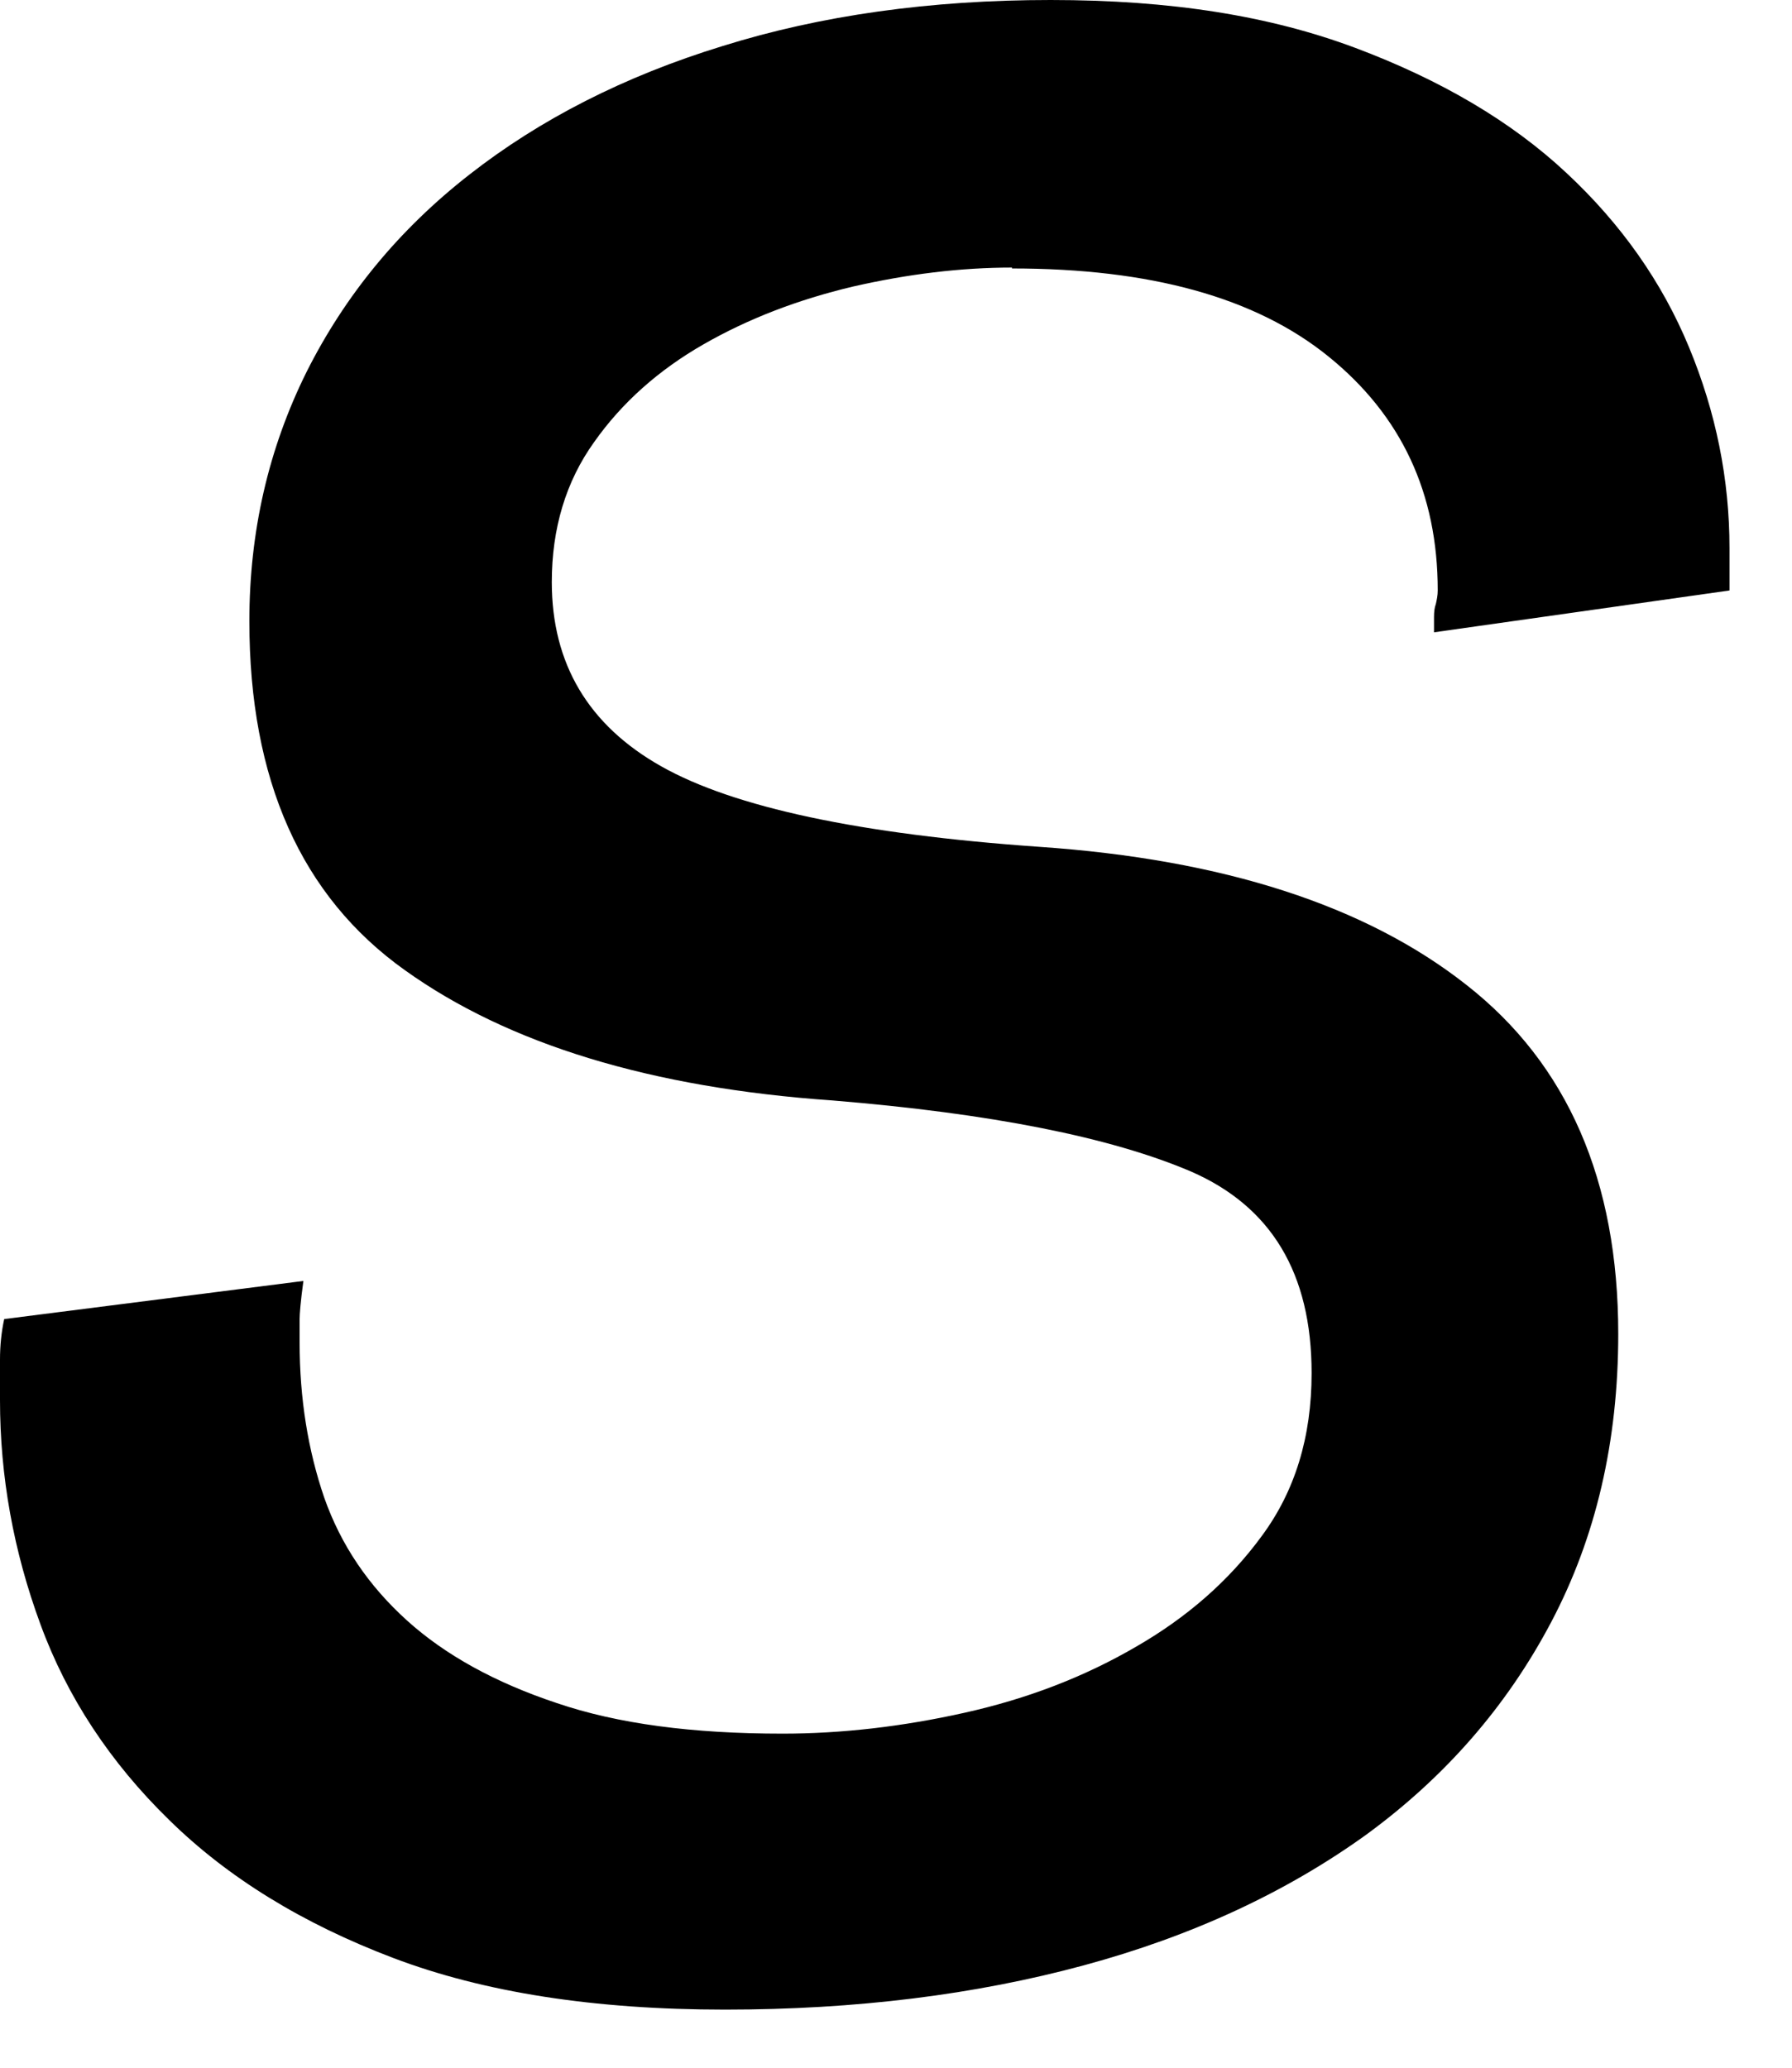 <?xml version="1.0" encoding="utf-8"?>
<svg xmlns="http://www.w3.org/2000/svg" fill="none" height="100%" overflow="visible" preserveAspectRatio="none" style="display: block;" viewBox="0 0 26 30" width="100%">
<path d="M14.683 3.882C13.94 3.882 13.171 3.976 12.374 4.158C11.578 4.347 10.855 4.624 10.207 4.996C9.559 5.367 9.026 5.839 8.621 6.413C8.209 6.987 8.006 7.669 8.006 8.445C8.006 9.633 8.54 10.524 9.593 11.118C10.646 11.713 12.475 12.104 15.075 12.286C17.748 12.469 19.814 13.137 21.278 14.291C22.743 15.439 23.479 17.127 23.479 19.354C23.479 20.914 23.155 22.305 22.507 23.533C21.859 24.762 20.961 25.788 19.814 26.625C18.659 27.455 17.296 28.09 15.723 28.515C14.15 28.941 12.415 29.157 10.518 29.157C8.621 29.157 7.021 28.907 5.704 28.407C4.388 27.908 3.301 27.239 2.451 26.402C1.6 25.572 0.972 24.62 0.587 23.567C0.196 22.507 0 21.42 0 20.313V19.726C0 19.523 0.02 19.327 0.061 19.138L4.402 18.585C4.361 18.882 4.347 19.071 4.347 19.138V19.476C4.347 20.293 4.469 21.042 4.705 21.731C4.948 22.419 5.347 23.007 5.907 23.513C6.46 24.012 7.183 24.411 8.074 24.708C8.965 25.012 10.052 25.153 11.355 25.153C12.205 25.153 13.09 25.052 13.994 24.85C14.906 24.647 15.729 24.33 16.472 23.898C17.215 23.472 17.829 22.939 18.308 22.284C18.787 21.636 19.03 20.853 19.03 19.922C19.03 18.47 18.443 17.505 17.282 16.998C16.114 16.499 14.379 16.155 12.077 15.966C9.444 15.783 7.372 15.149 5.873 14.075C4.368 13.002 3.618 11.314 3.618 9.012C3.618 7.716 3.895 6.508 4.449 5.394C5.009 4.28 5.792 3.328 6.812 2.532C7.831 1.735 9.053 1.107 10.484 0.668C11.908 0.223 13.495 0 15.243 0C16.992 0 18.423 0.23 19.665 0.695C20.907 1.161 21.927 1.762 22.723 2.505C23.52 3.247 24.114 4.091 24.505 5.036C24.897 5.981 25.093 6.953 25.093 7.952V8.567L20.806 9.174V8.952C20.806 8.877 20.813 8.816 20.833 8.762C20.846 8.702 20.86 8.641 20.86 8.567C20.86 7.156 20.333 6.028 19.273 5.171C18.214 4.314 16.688 3.895 14.683 3.895V3.882Z" fill="black" id="Vector"/>
</svg>